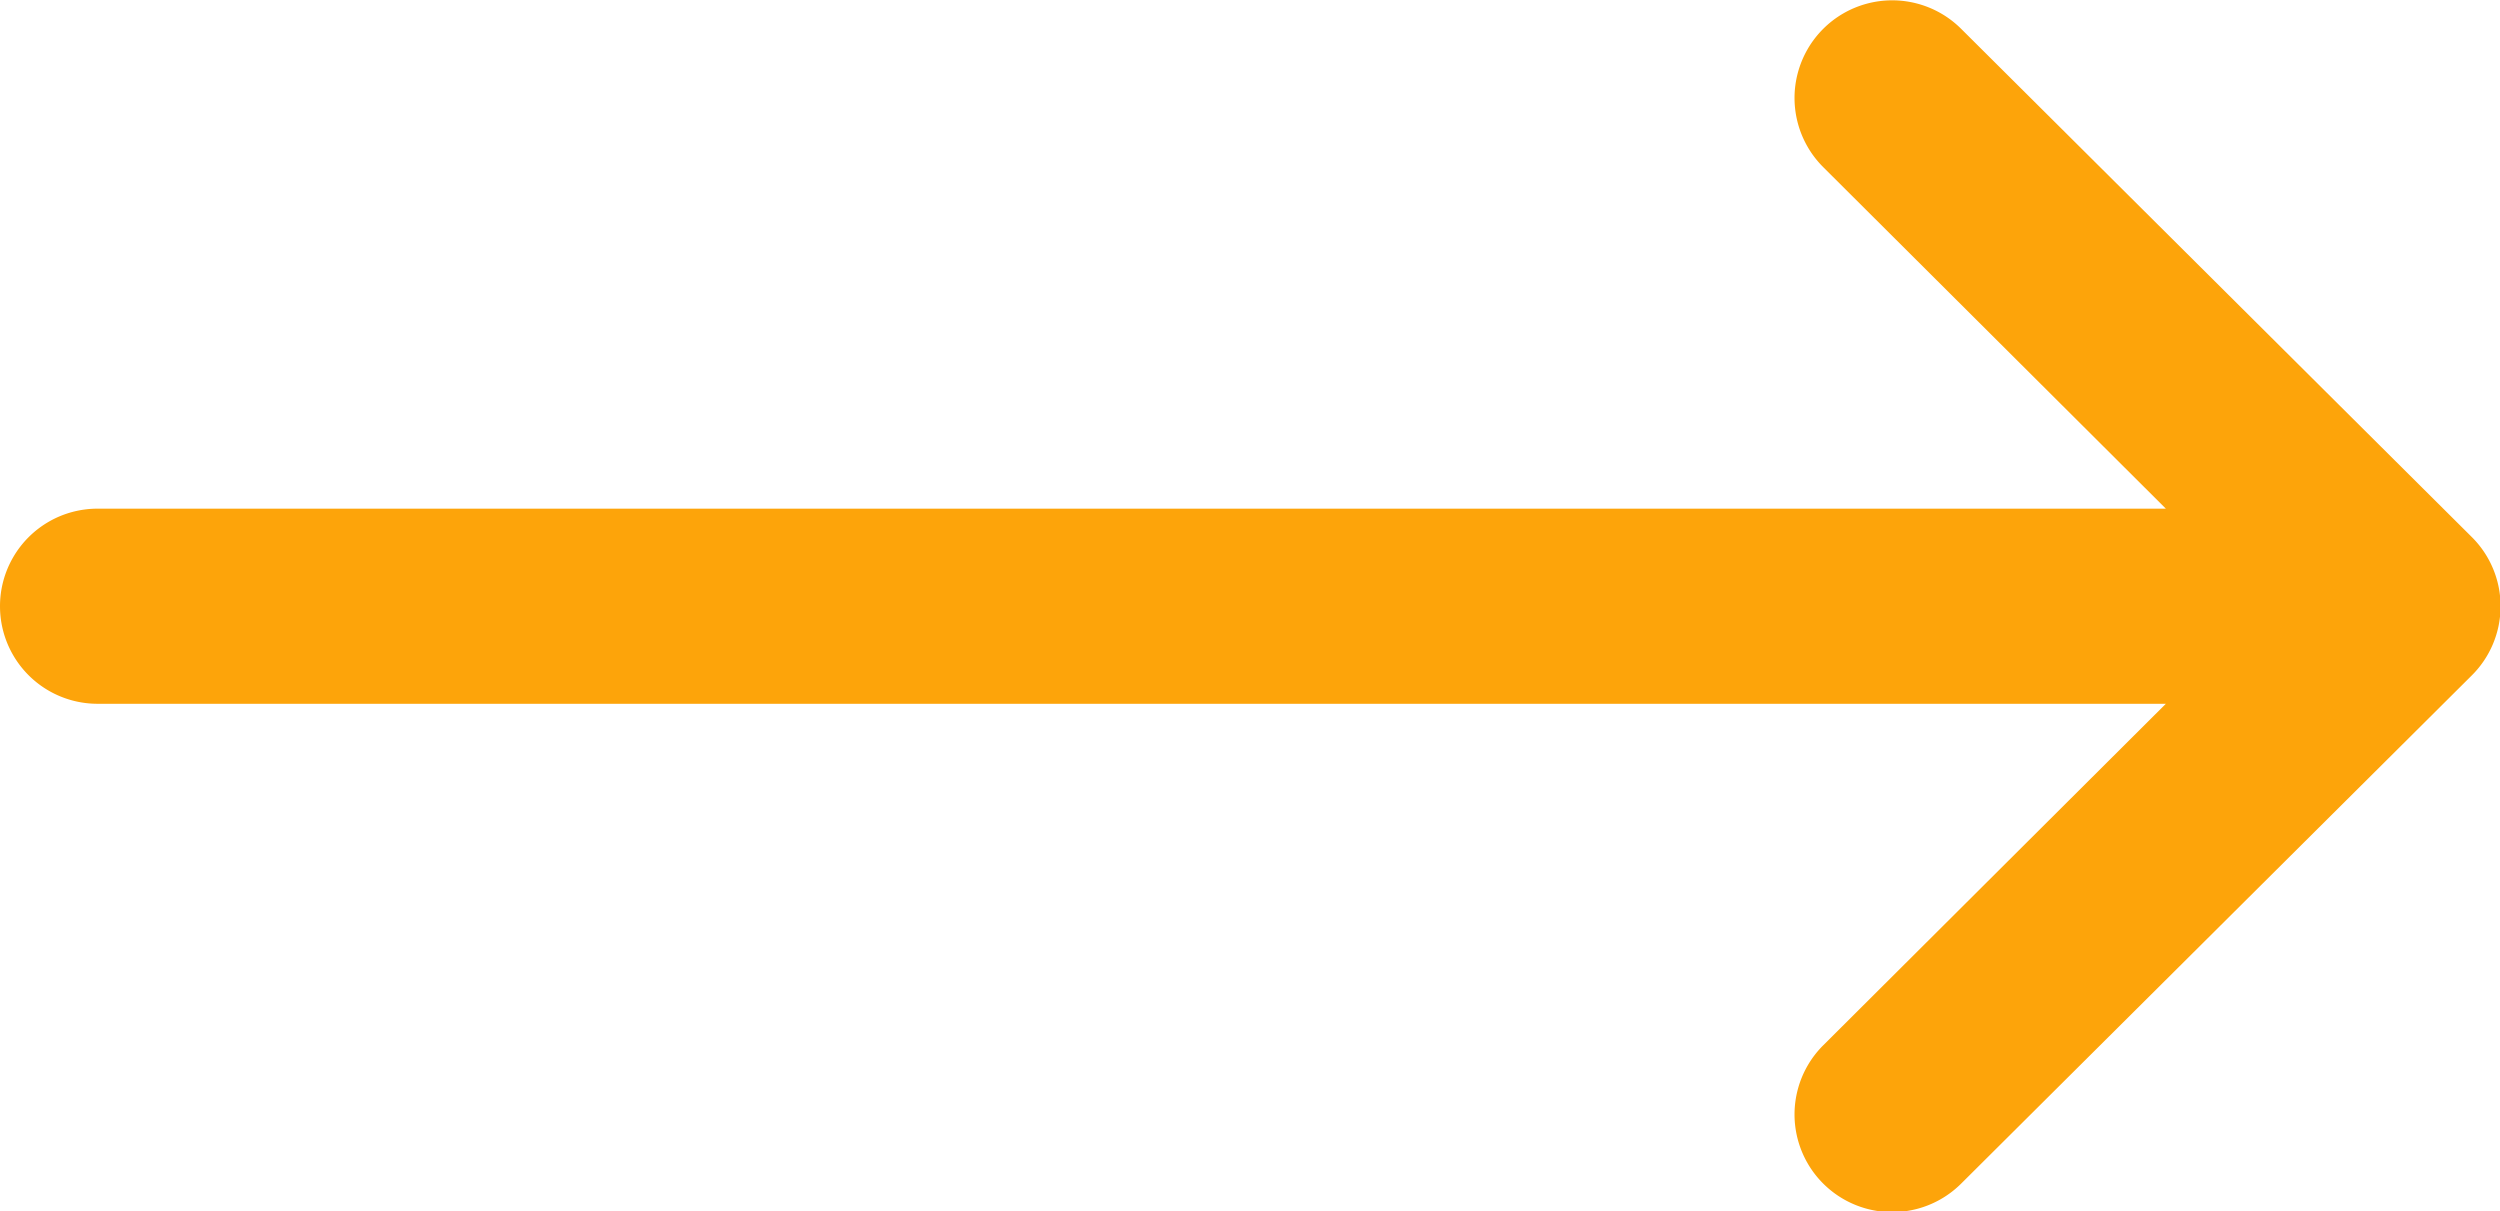 <svg xmlns="http://www.w3.org/2000/svg" width="20.5" height="9.93" viewBox="0 0 20.5 9.93">
  <path id="ico-arrow" d="M20.265,136.4h0l-4.184-4.164a.8.8,0,0,0-1.13,1.135l2.809,2.8H.8a.8.8,0,0,0,0,1.6H17.76l-2.809,2.8a.8.8,0,0,0,1.13,1.135l4.184-4.164h0A.8.8,0,0,0,20.265,136.4Z" transform="translate(0 -132)" fill="#fda40a"/>
</svg>
